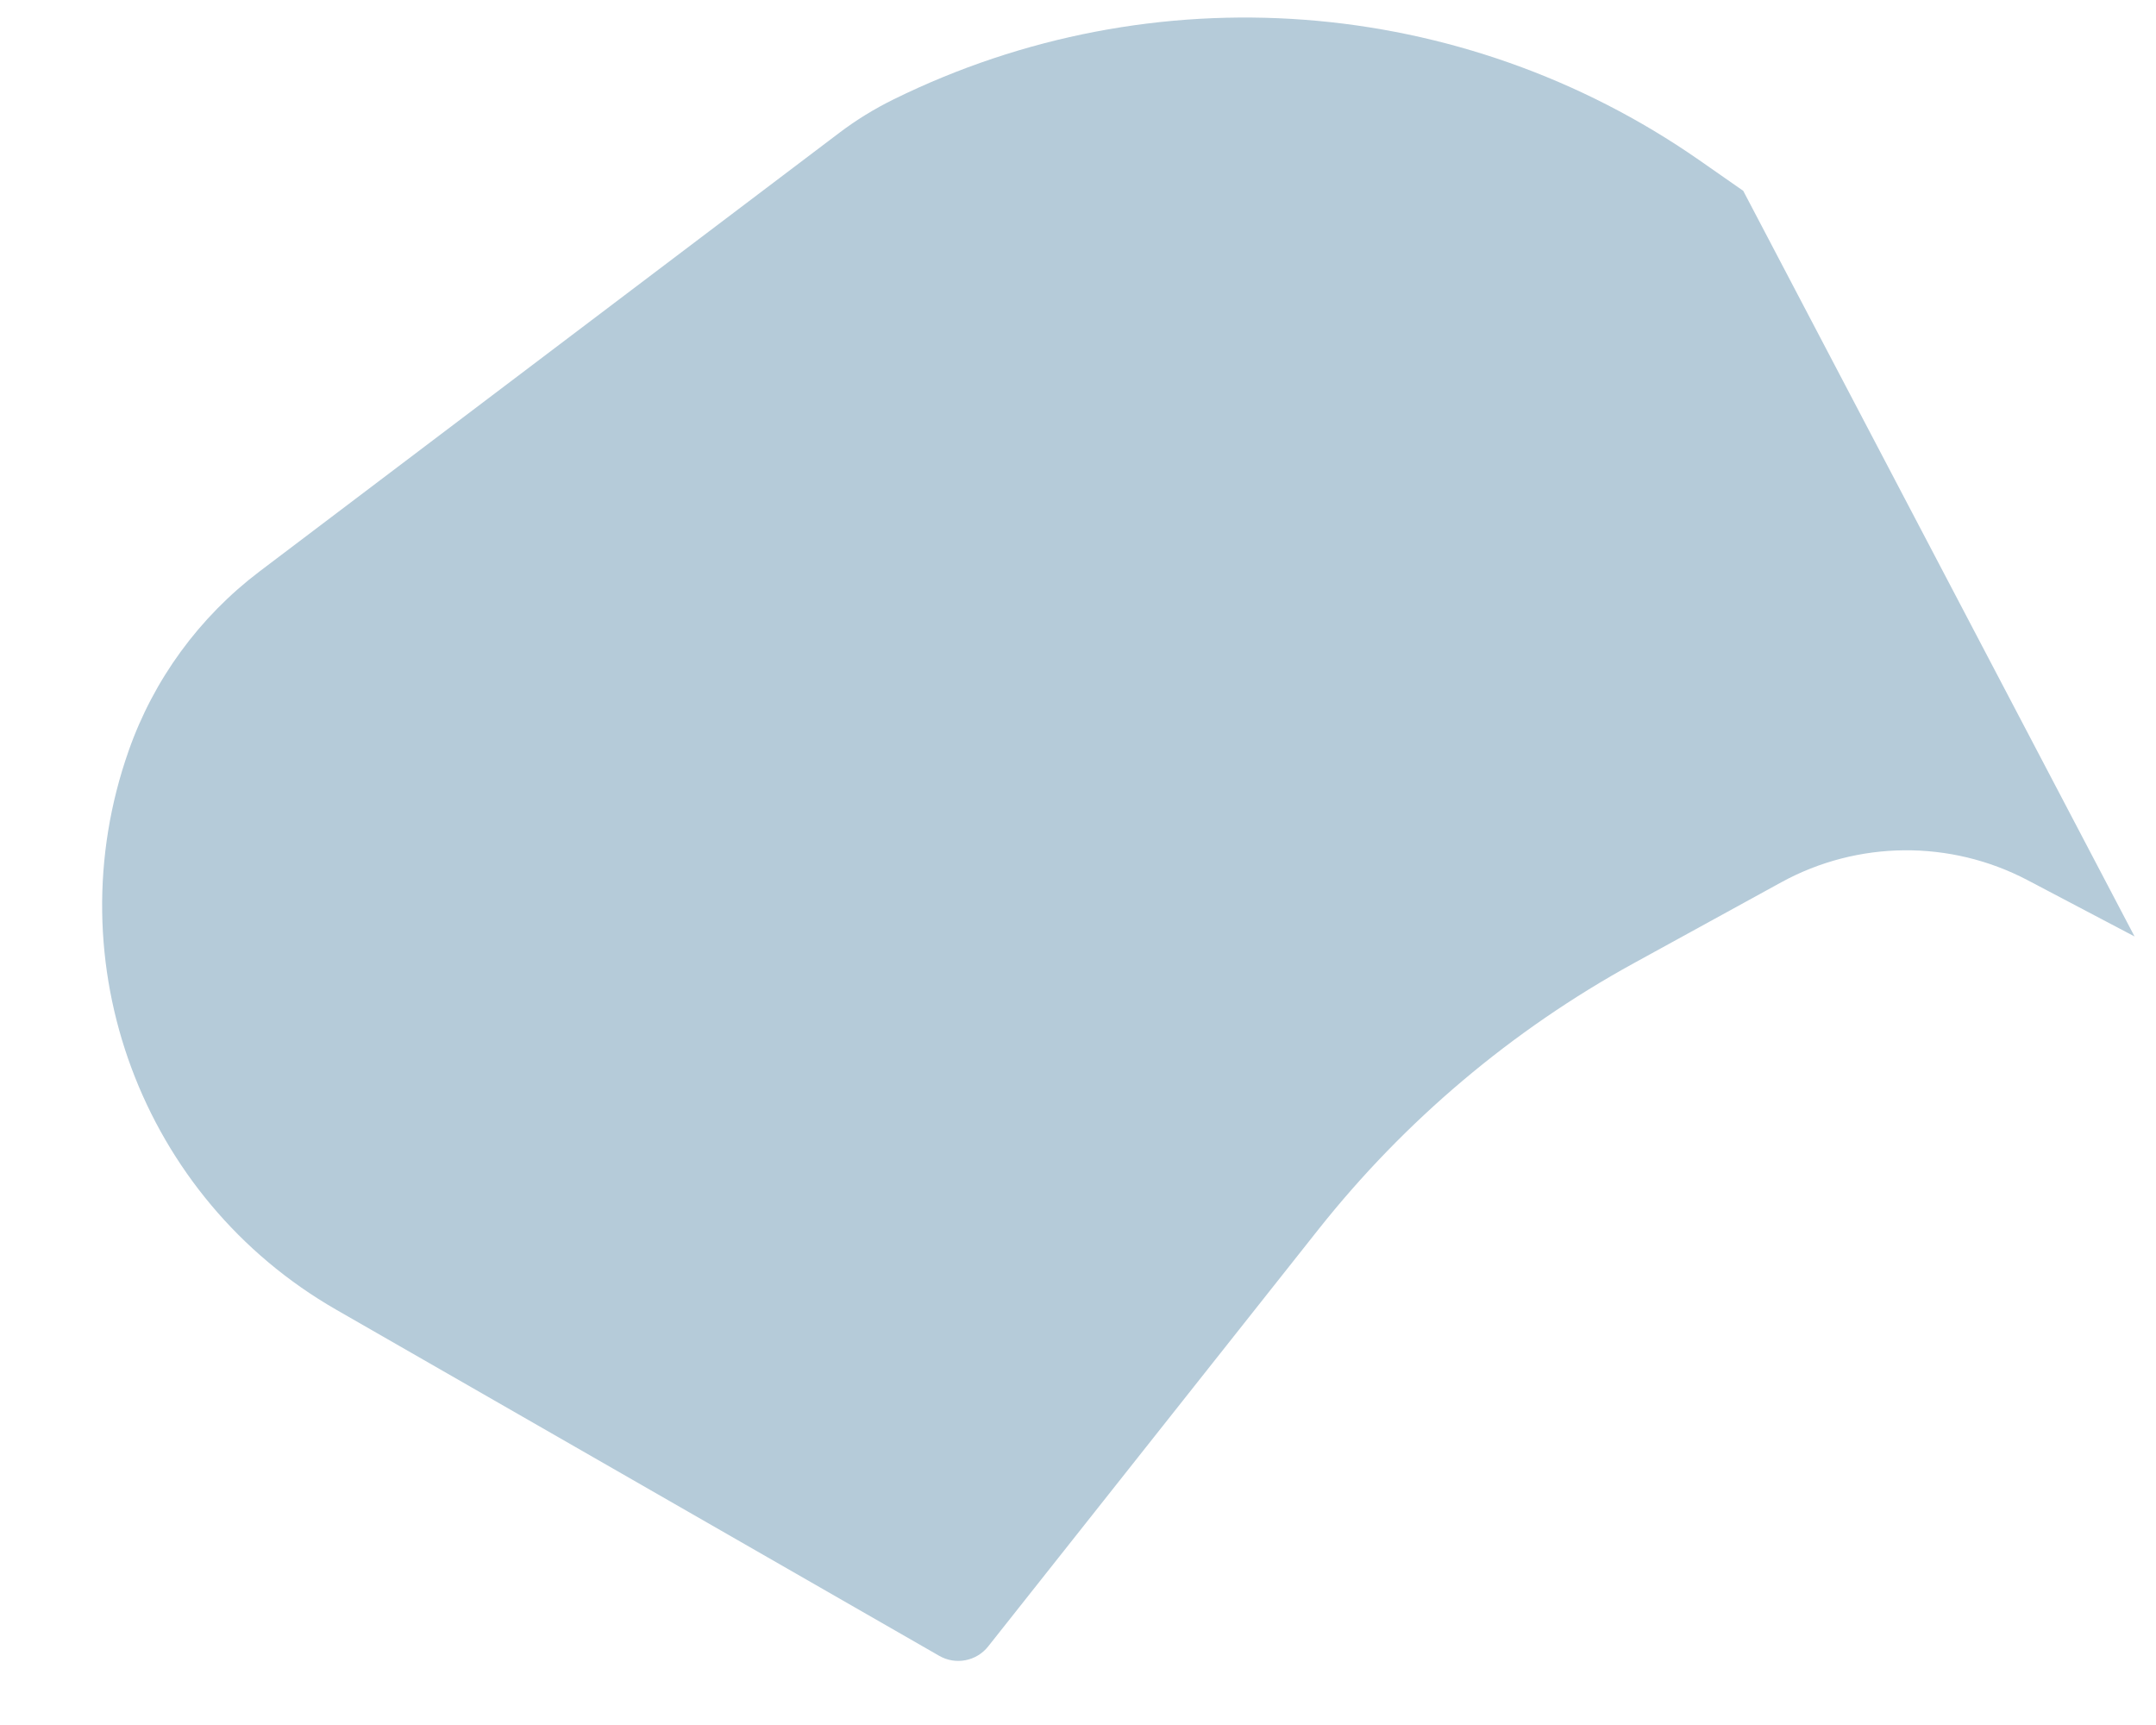 <?xml version="1.0" encoding="utf-8"?>
<svg xmlns="http://www.w3.org/2000/svg" fill="none" height="100%" overflow="visible" preserveAspectRatio="none" style="display: block;" viewBox="0 0 20 16" width="100%">
<path d="M9.167 15.271L12.229 11.405C13.03 10.394 14.026 9.554 15.156 8.934L16.523 8.184C17.233 7.795 18.091 7.787 18.809 8.164L19.801 8.686L16.171 1.77L15.761 1.484C13.557 -0.049 10.696 -0.264 8.289 0.922C8.112 1.009 7.944 1.112 7.787 1.231L2.408 5.3C1.848 5.724 1.425 6.303 1.193 6.965C0.501 8.931 1.312 11.111 3.119 12.148L8.712 15.358C8.864 15.446 9.058 15.409 9.167 15.271Z" fill="#B5CBD9" id="Vector 6018"/>
</svg>